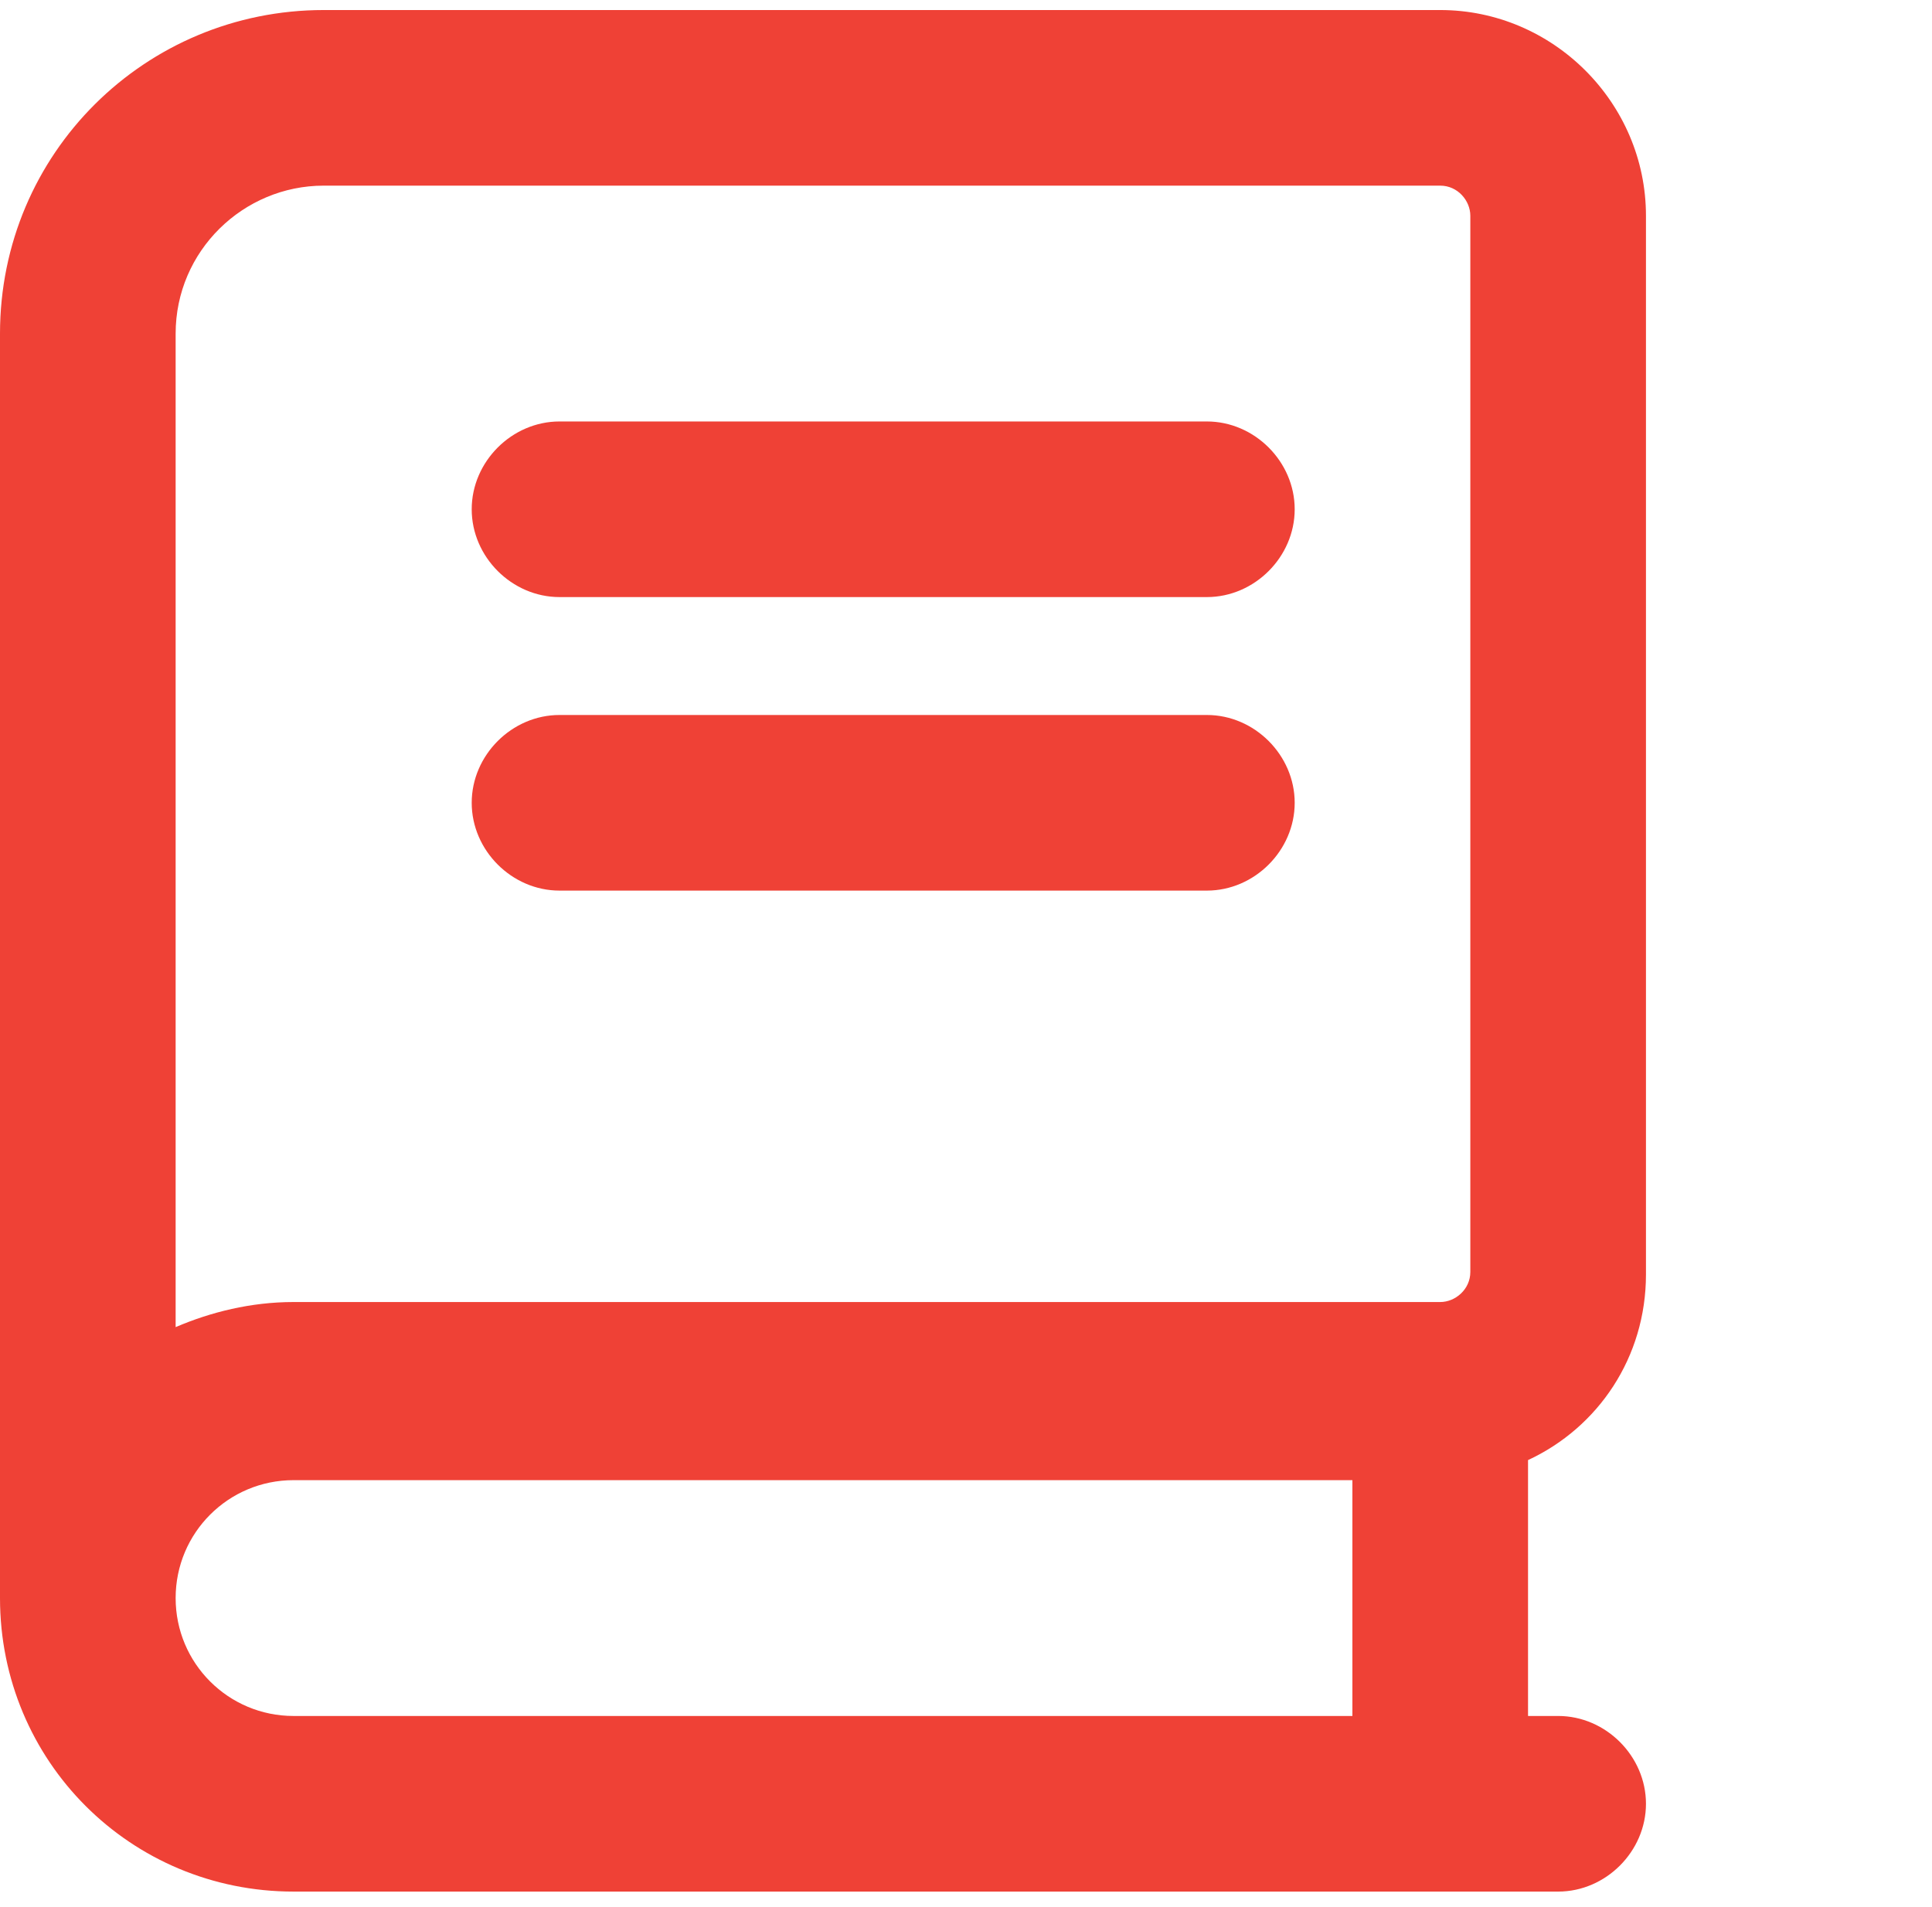 <?xml version="1.0" encoding="UTF-8"?> <svg xmlns="http://www.w3.org/2000/svg" id="Layer_1" version="1.1" viewBox="0 0 77 76"><defs><style> .st0 { isolation: isolate; } .st1 { fill: #ef4136; } </style></defs><g id="Book" class="st0"><g class="st0"><path class="st1" d="M0,13.3C0,6.1,5.8.4,12.9.4h44.5c4.5,0,8.2,3.7,8.2,8.2v42.2c0,3.3-1.9,6.1-4.7,7.4v10.2h1.2c1.9,0,3.5,1.6,3.5,3.5s-1.6,3.5-3.5,3.5H11.7c-6.5,0-11.7-5.2-11.7-11.7s0-.8,0-1.2h0V13.3ZM7,52.9c1.4-.6,3-1,4.7-1h45.7c.6,0,1.2-.5,1.2-1.2V8.6c0-.6-.5-1.2-1.2-1.2H12.9c-3.2,0-5.9,2.6-5.9,5.9v39.7ZM11.7,59c-2.6,0-4.7,2.1-4.7,4.7s2.1,4.7,4.7,4.7h42.2v-9.4H11.7ZM22.3,16.8h25.8c1.9,0,3.5,1.6,3.5,3.5s-1.6,3.5-3.5,3.5h-25.8c-1.9,0-3.5-1.6-3.5-3.5s1.6-3.5,3.5-3.5ZM22.3,28.5h25.8c1.9,0,3.5,1.6,3.5,3.5s-1.6,3.5-3.5,3.5h-25.8c-1.9,0-3.5-1.6-3.5-3.5s1.6-3.5,3.5-3.5Z"></path></g></g></svg> 